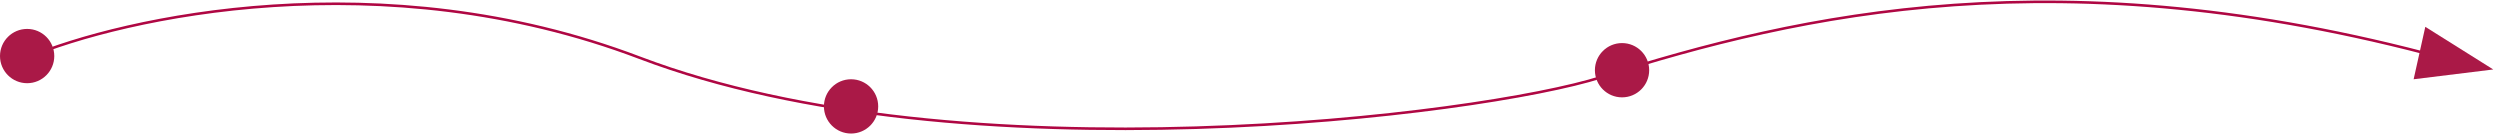 <?xml version="1.0" encoding="UTF-8"?> <svg xmlns="http://www.w3.org/2000/svg" width="963" height="52" viewBox="0 0 963 52" fill="none"><path d="M10.453 22.248C47.787 6.553 147.245 -15.421 246.404 22.248C370.352 69.335 570.538 44.507 616.756 29.739C693.664 5.167 794.466 -17.348 940.815 22.248" stroke="#AF0743"></path><circle cx="10.454" cy="21.594" r="10.454" fill="#AA1947"></circle><circle cx="624.81" cy="27.048" r="10.454" fill="#AA1947"></circle><circle cx="327.828" cy="40.984" r="10.454" fill="#AA1947"></circle><path d="M960.404 26.76L929.731 30.531L934.228 10.333L960.404 26.76Z" fill="#AA1947"></path></svg> 